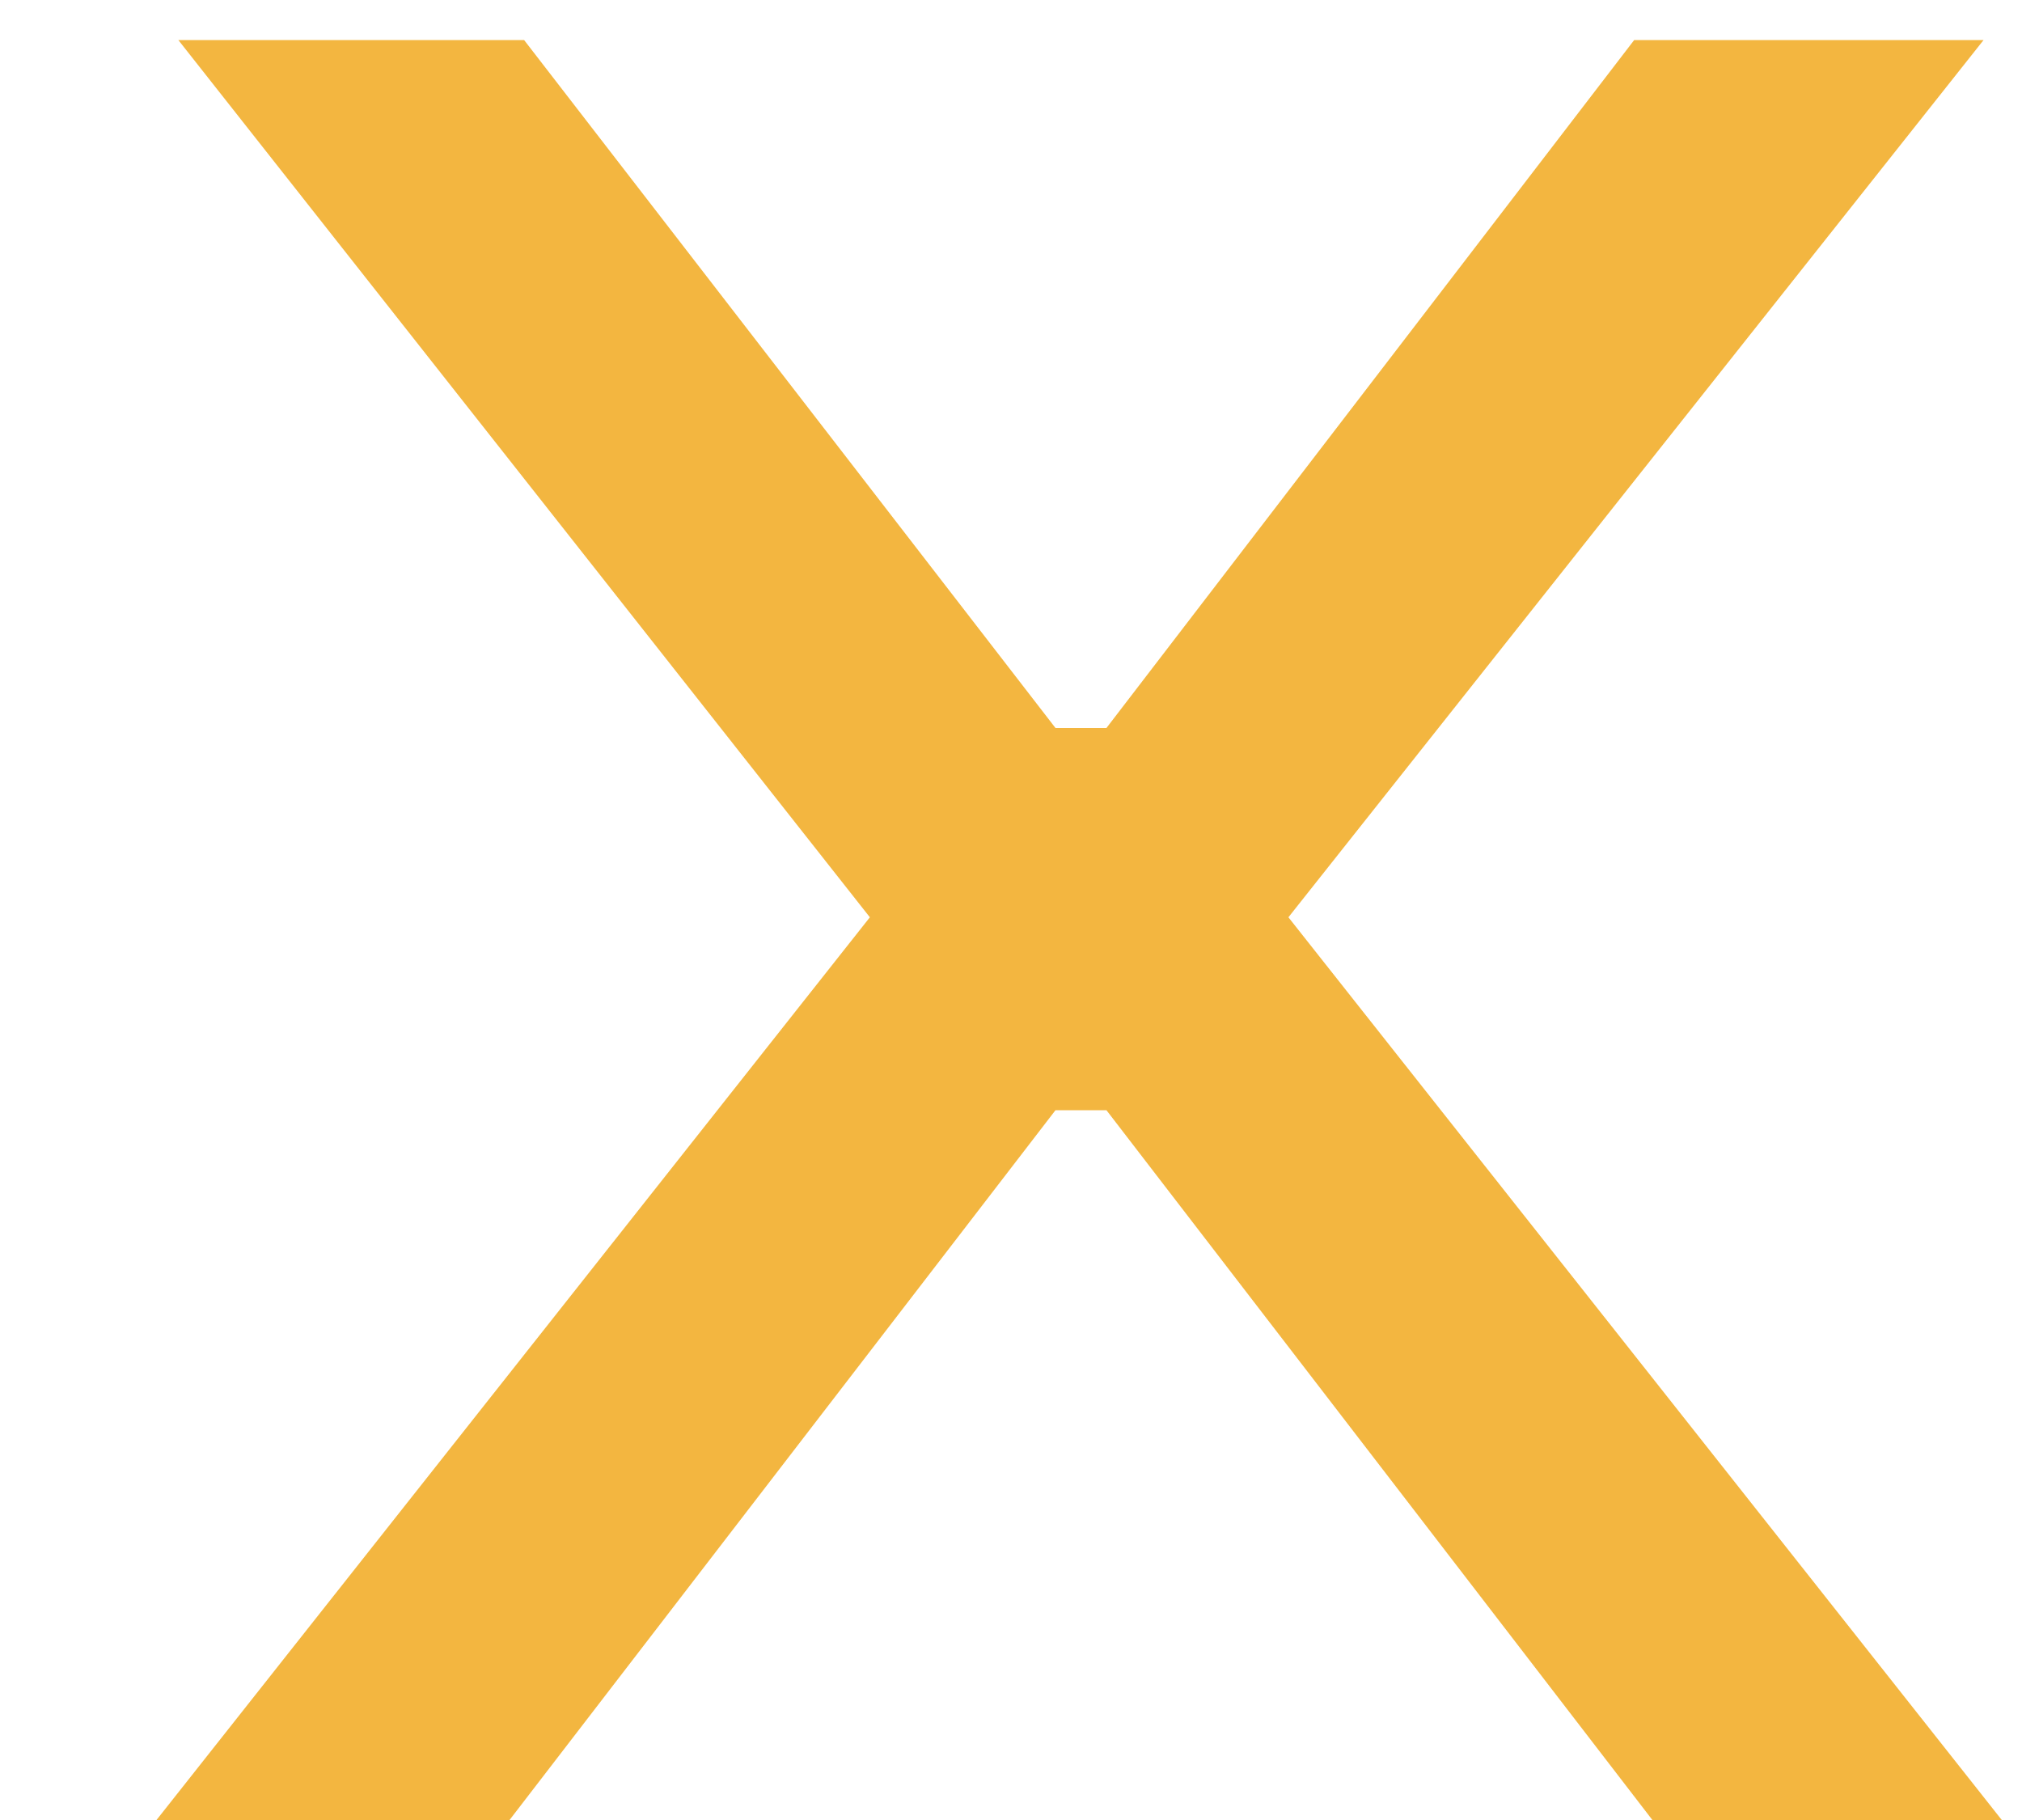 <svg width="10" height="9" viewBox="0 0 10 9" fill="none" xmlns="http://www.w3.org/2000/svg">
<path d="M0.774 9L4.302 4.536L0.882 0.198H2.592L5.22 3.6H5.472L8.082 0.198H9.81L6.372 4.536L9.9 9H8.172L5.472 5.49H5.22L2.52 9H0.774Z" fill="#F3B640"/>
</svg>
